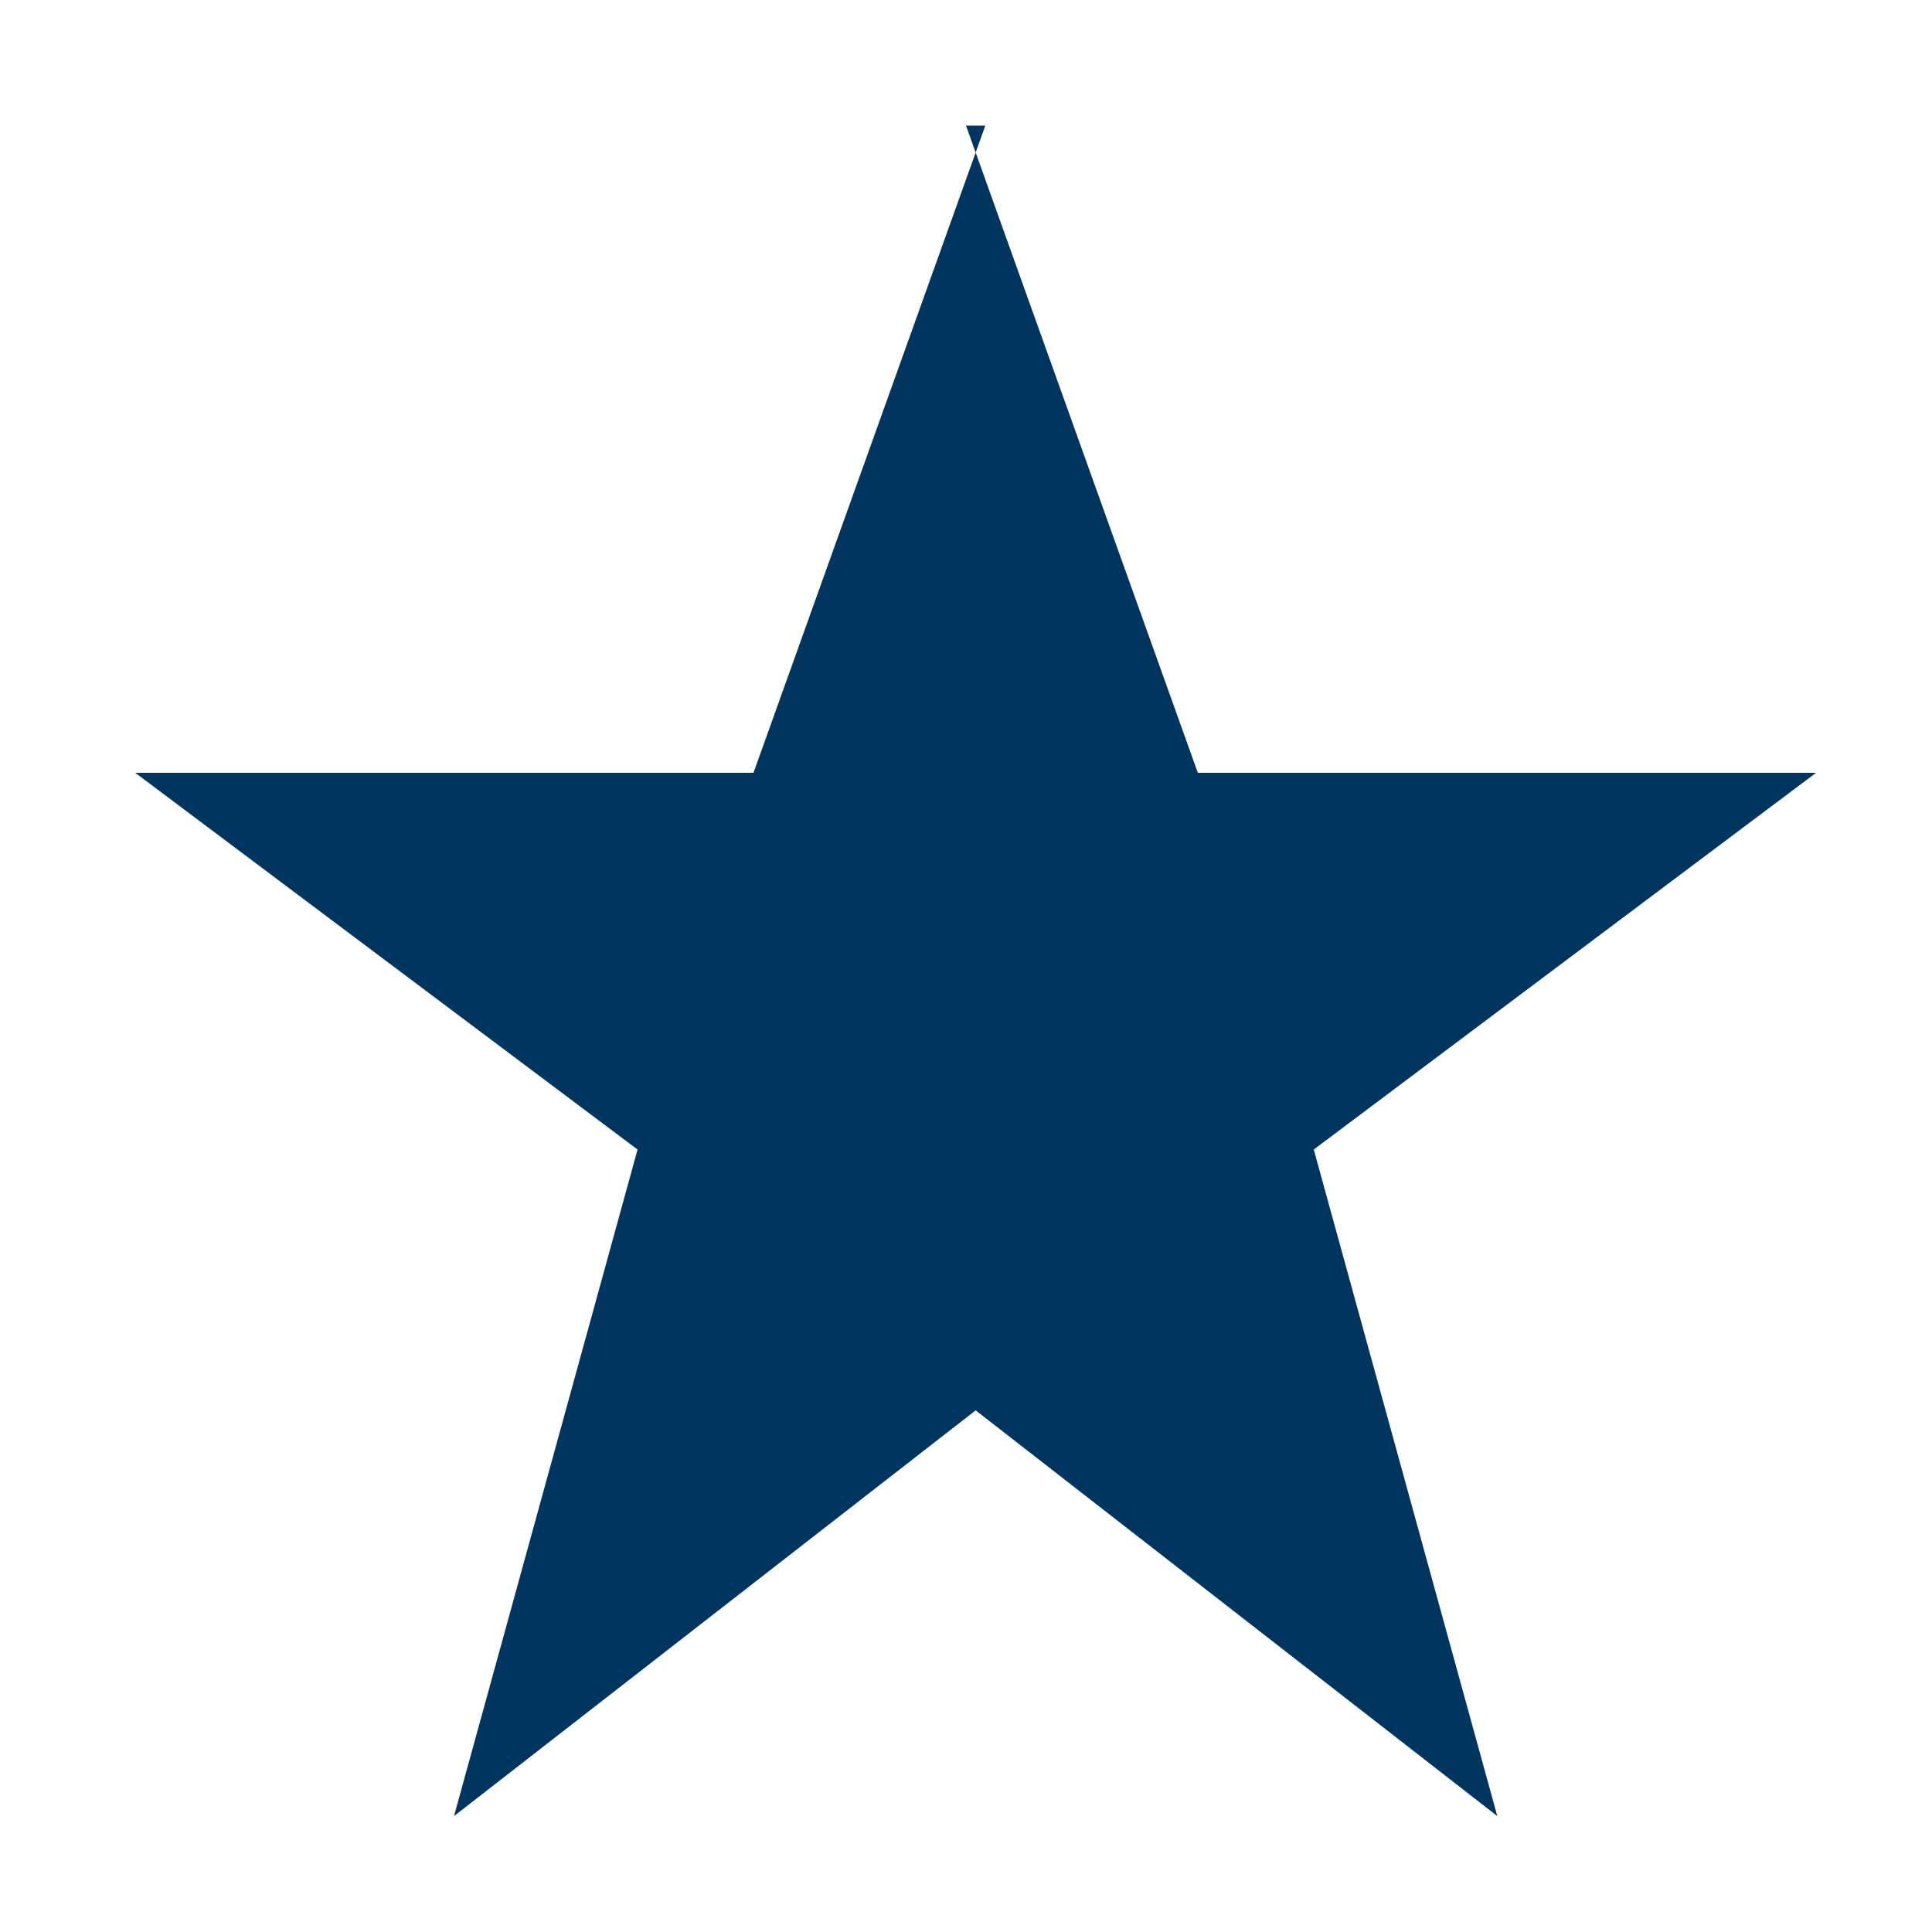 <?xml version="1.0" encoding="UTF-8"?>
<svg xmlns="http://www.w3.org/2000/svg" id="Star" version="1.1" viewBox="0 0 20 20" width="75" height="75">
  
  <defs>
    <style>
      .st0 {
        fill: #003560;
      }
    </style>
  </defs>
  <path class="st0" d="M10,1.3l2.4,6.7h6.4l-5.2,3.9,1.9,6.9-5.4-4.2-5.4,4.2,1.9-6.9-5.2-3.9h6.4l2.4-6.7Z"/>
</svg>
